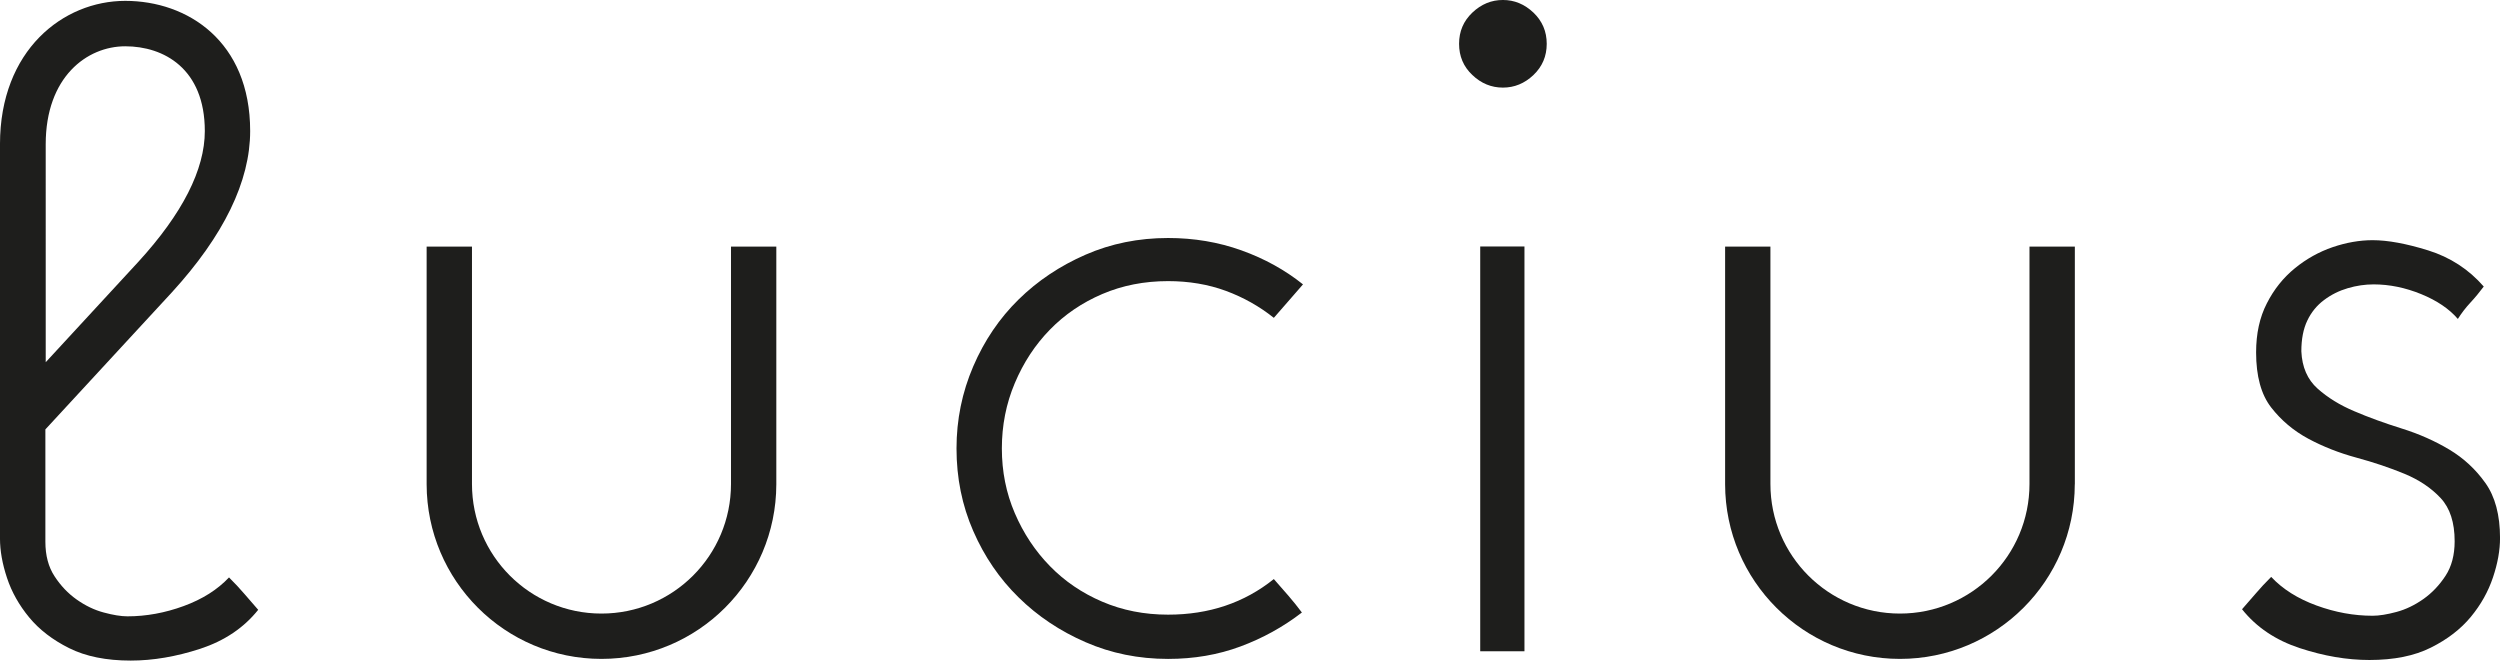 <?xml version="1.0" encoding="utf-8"?>
<!-- Generator: Adobe Illustrator 16.0.0, SVG Export Plug-In . SVG Version: 6.00 Build 0)  -->
<!DOCTYPE svg PUBLIC "-//W3C//DTD SVG 1.1//EN" "http://www.w3.org/Graphics/SVG/1.1/DTD/svg11.dtd">
<svg version="1.1" id="Layer_1" xmlns="http://www.w3.org/2000/svg" xmlns:xlink="http://www.w3.org/1999/xlink" x="0px" y="0px"
	 width="158.948px" height="42px" viewBox="241.035 25.01 158.948 42" enable-background="new 241.035 25.01 158.948 42"
	 xml:space="preserve">
<g>
	<g>
		<path fill="#1E1E1C" d="M398.95,43.228c-0.275,0.368-0.559,0.712-0.854,1.028c-0.301,0.323-0.562,0.668-0.793,1.032
			c-0.548-0.64-1.327-1.167-2.333-1.579c-1.007-0.41-2.013-0.618-3.018-0.618c-0.548,0-1.099,0.08-1.647,0.242
			c-0.548,0.161-1.055,0.411-1.51,0.754c-0.459,0.343-0.814,0.78-1.063,1.305c-0.253,0.527-0.379,1.18-0.379,1.954
			c0.045,1.008,0.391,1.797,1.031,2.37c0.641,0.572,1.418,1.053,2.335,1.439c0.913,0.392,1.92,0.756,3.02,1.101
			c1.096,0.342,2.102,0.789,3.018,1.336c0.915,0.547,1.682,1.259,2.298,2.128c0.618,0.868,0.93,2.037,0.93,3.498
			c0,0.781-0.15,1.615-0.45,2.506c-0.298,0.892-0.764,1.728-1.405,2.505c-0.641,0.775-1.484,1.429-2.538,1.954
			c-1.052,0.529-2.355,0.789-3.912,0.789c-1.419,0-2.893-0.25-4.426-0.755c-1.533-0.503-2.759-1.327-3.672-2.472
			c0.319-0.364,0.617-0.708,0.895-1.028c0.271-0.319,0.591-0.663,0.958-1.028c0.732,0.779,1.694,1.385,2.884,1.819
			c1.19,0.435,2.376,0.651,3.565,0.651c0.414,0,0.916-0.081,1.514-0.241c0.596-0.16,1.165-0.435,1.715-0.822
			c0.548-0.388,1.017-0.882,1.407-1.477c0.389-0.594,0.58-1.328,0.58-2.197c0-1.189-0.294-2.104-0.888-2.743
			c-0.599-0.642-1.362-1.155-2.301-1.545c-0.938-0.388-1.955-0.729-3.054-1.027c-1.096-0.297-2.117-0.698-3.054-1.2
			c-0.938-0.504-1.728-1.168-2.369-1.992c-0.637-0.822-0.957-1.989-0.957-3.498c0-1.19,0.224-2.231,0.685-3.124
			c0.453-0.892,1.052-1.635,1.784-2.231c0.73-0.595,1.53-1.04,2.401-1.339c0.867-0.294,1.714-0.442,2.536-0.442
			c0.962,0,2.14,0.216,3.534,0.649C396.815,41.367,397.993,42.13,398.95,43.228z"/>
	</g>
	<g>
		<path fill="#1E1E1C" d="M322.024,61.826c0.32,0.365,0.629,0.72,0.93,1.063c0.293,0.342,0.582,0.697,0.854,1.064
			c-1.187,0.914-2.491,1.635-3.908,2.16c-1.42,0.528-2.951,0.79-4.599,0.79c-1.876,0-3.627-0.355-5.25-1.065
			c-1.625-0.707-3.045-1.655-4.255-2.847c-1.213-1.188-2.176-2.595-2.884-4.222c-0.709-1.623-1.063-3.37-1.063-5.247
			c0-1.83,0.355-3.569,1.063-5.217c0.708-1.647,1.671-3.064,2.884-4.254c1.21-1.189,2.63-2.136,4.255-2.847
			c1.623-0.709,3.374-1.062,5.25-1.062c1.647,0,3.2,0.261,4.664,0.786c1.466,0.525,2.769,1.247,3.913,2.162
			c-0.322,0.368-0.631,0.72-0.924,1.062c-0.301,0.345-0.609,0.703-0.93,1.066c-0.916-0.731-1.934-1.303-3.052-1.716
			c-1.122-0.412-2.349-0.619-3.672-0.619c-1.51,0-2.907,0.274-4.189,0.823c-1.28,0.549-2.39,1.304-3.326,2.266
			c-0.939,0.961-1.681,2.094-2.23,3.397c-0.55,1.303-0.823,2.687-0.823,4.152c0,1.466,0.273,2.836,0.823,4.116
			c0.55,1.281,1.291,2.401,2.23,3.362c0.937,0.962,2.046,1.717,3.326,2.264c1.282,0.551,2.679,0.826,4.189,0.826
			C317.906,64.09,320.148,63.334,322.024,61.826z"/>
	</g>
	<g>
		<path fill="#1E1E1C" d="M287.511,40.689v15.095c0,4.55-3.688,8.236-8.236,8.236s-8.232-3.687-8.232-8.236V40.689h-2.883v15.111
			l0,0c0.009,6.133,4.982,11.102,11.115,11.102c6.136,0,11.108-4.969,11.118-11.102l0,0V40.689H287.511z"/>
	</g>
	<g>
		<g>
			<path fill="#1E1E1C" d="M337.959,66.417h-2.813V40.681h2.813V66.417z"/>
		</g>
		<g>
			<path fill="#1E1E1C" d="M333.802,27.796c0-0.79,0.28-1.448,0.843-1.984c0.563-0.535,1.211-0.803,1.944-0.803
				c0.729,0,1.377,0.268,1.942,0.803c0.56,0.536,0.844,1.194,0.844,1.984s-0.284,1.451-0.844,1.983
				c-0.565,0.537-1.214,0.801-1.942,0.801c-0.733,0-1.381-0.265-1.944-0.801C334.082,29.247,333.802,28.586,333.802,27.796z"/>
		</g>
	</g>
	<g>
		<path fill="#1E1E1C" d="M370.068,40.689v15.095c0,4.55-3.688,8.236-8.236,8.236c-4.548,0-8.235-3.687-8.235-8.236V40.689h-2.881
			v15.111l0,0c0.01,6.133,4.982,11.102,11.116,11.102c6.133,0,11.106-4.969,11.116-11.102h0.004V40.689H370.068z"/>
	</g>
	<path fill="#1E1E1C" d="M256.556,62.75c-0.272-0.318-0.593-0.664-0.961-1.028c-0.731,0.778-1.691,1.384-2.881,1.82
		c-1.193,0.436-2.384,0.654-3.575,0.654c-0.41,0-0.914-0.083-1.51-0.244c-0.597-0.159-1.168-0.435-1.719-0.824
		c-0.547-0.386-1.018-0.881-1.405-1.476c-0.393-0.597-0.585-1.328-0.585-2.199c0-0.072,0-0.207,0-0.207v-6.935l8.034-8.705
		c3.309-3.619,4.986-7.071,4.986-10.266c0-5.715-3.989-8.275-7.941-8.275c-3.946,0-7.965,3.132-7.965,9.116v0.63l0,0v24.434
		c0,0.78,0.149,1.615,0.447,2.51c0.296,0.894,0.766,1.728,1.408,2.507c0.643,0.78,1.489,1.431,2.54,1.955
		c1.055,0.528,2.36,0.792,3.915,0.792c1.423,0,2.896-0.252,4.434-0.754c1.533-0.506,2.759-1.33,3.673-2.474
		C257.131,63.417,256.832,63.073,256.556,62.75z M243.941,34.184c0-4.281,2.62-6.231,5.059-6.231c2.445,0,5.057,1.416,5.057,5.39
		c0,2.45-1.423,5.249-4.226,8.313l-5.889,6.383L243.941,34.184L243.941,34.184z"/>
</g>
</svg>
